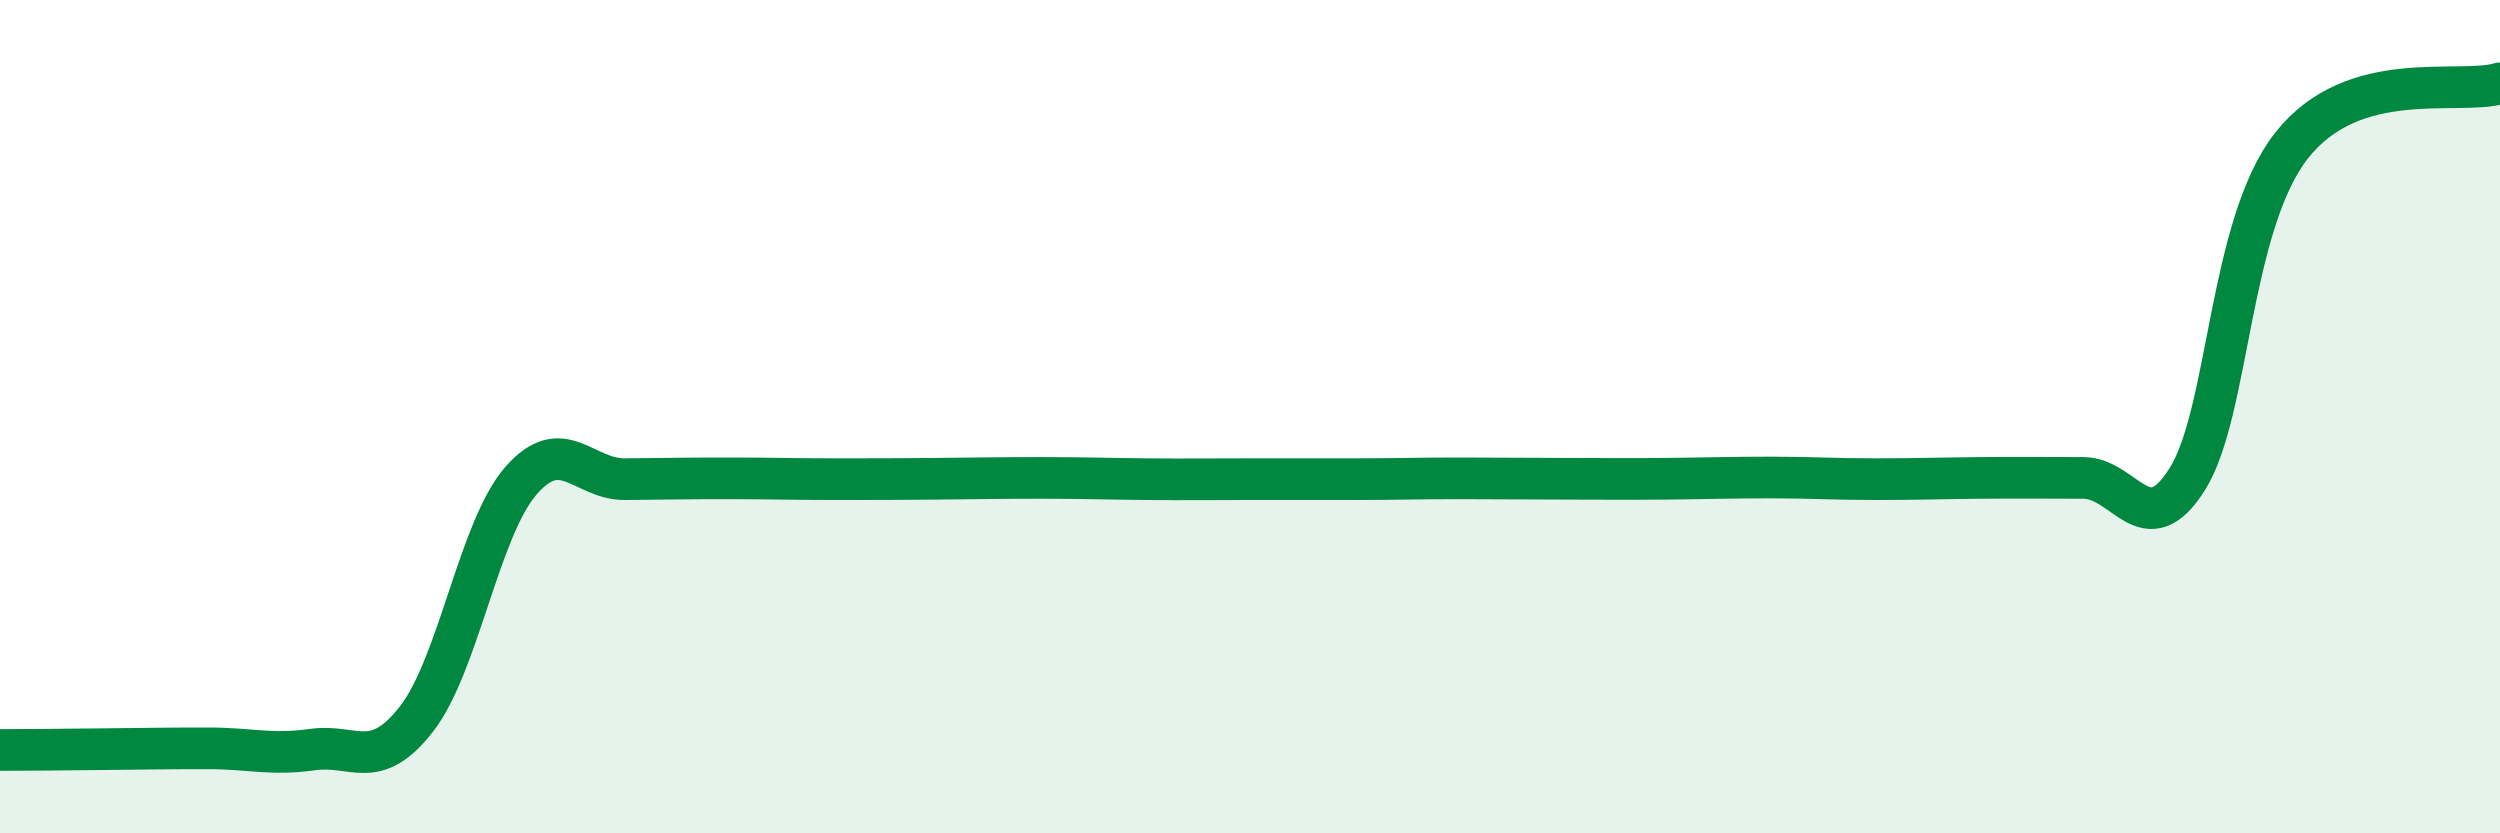 
    <svg width="60" height="20" viewBox="0 0 60 20" xmlns="http://www.w3.org/2000/svg">
      <path
        d="M 0,18 C 0.5,18 1.5,17.99 2.5,17.98 C 3.5,17.97 4,17.96 5,17.96 C 6,17.96 6.5,18.13 7.5,17.99 C 8.5,17.85 9,18.54 10,17.25 C 11,15.96 11.5,12.69 12.5,11.54 C 13.5,10.39 14,11.51 15,11.5 C 16,11.49 16.5,11.48 17.5,11.48 C 18.5,11.48 19,11.5 20,11.5 C 21,11.5 21.5,11.5 22.5,11.49 C 23.5,11.48 24,11.47 25,11.47 C 26,11.47 26.5,11.49 27.5,11.5 C 28.5,11.51 29,11.5 30,11.5 C 31,11.5 31.5,11.5 32.5,11.5 C 33.5,11.5 34,11.48 35,11.48 C 36,11.48 36.5,11.49 37.5,11.49 C 38.5,11.49 39,11.5 40,11.49 C 41,11.48 41.5,11.46 42.5,11.46 C 43.5,11.46 44,11.5 45,11.5 C 46,11.5 46.5,11.48 47.5,11.47 C 48.5,11.46 49,11.47 50,11.47 C 51,11.47 51.5,13.09 52.5,11.49 C 53.5,9.89 53.5,5.39 55,3.49 C 56.5,1.59 59,2.3 60,2L60 20L0 20Z"
        fill="#008740"
        opacity="0.1"
        stroke-linecap="round"
        stroke-linejoin="round"
      />
      <path
        d="M 0,18 C 0.5,18 1.5,17.99 2.5,17.98 C 3.5,17.97 4,17.96 5,17.96 C 6,17.96 6.5,18.13 7.5,17.99 C 8.5,17.85 9,18.54 10,17.25 C 11,15.96 11.5,12.69 12.5,11.54 C 13.5,10.39 14,11.51 15,11.5 C 16,11.49 16.5,11.48 17.5,11.48 C 18.5,11.48 19,11.5 20,11.5 C 21,11.5 21.5,11.5 22.5,11.49 C 23.5,11.48 24,11.47 25,11.47 C 26,11.47 26.5,11.49 27.5,11.5 C 28.5,11.51 29,11.5 30,11.5 C 31,11.5 31.5,11.5 32.5,11.5 C 33.5,11.5 34,11.48 35,11.48 C 36,11.48 36.5,11.49 37.5,11.49 C 38.5,11.49 39,11.5 40,11.49 C 41,11.48 41.5,11.46 42.5,11.46 C 43.5,11.46 44,11.5 45,11.5 C 46,11.5 46.5,11.48 47.5,11.47 C 48.5,11.46 49,11.47 50,11.47 C 51,11.47 51.5,13.09 52.5,11.49 C 53.5,9.89 53.5,5.39 55,3.49 C 56.5,1.59 59,2.3 60,2"
        stroke="#008740"
        stroke-width="1"
        fill="none"
        stroke-linecap="round"
        stroke-linejoin="round"
      />
    </svg>
  